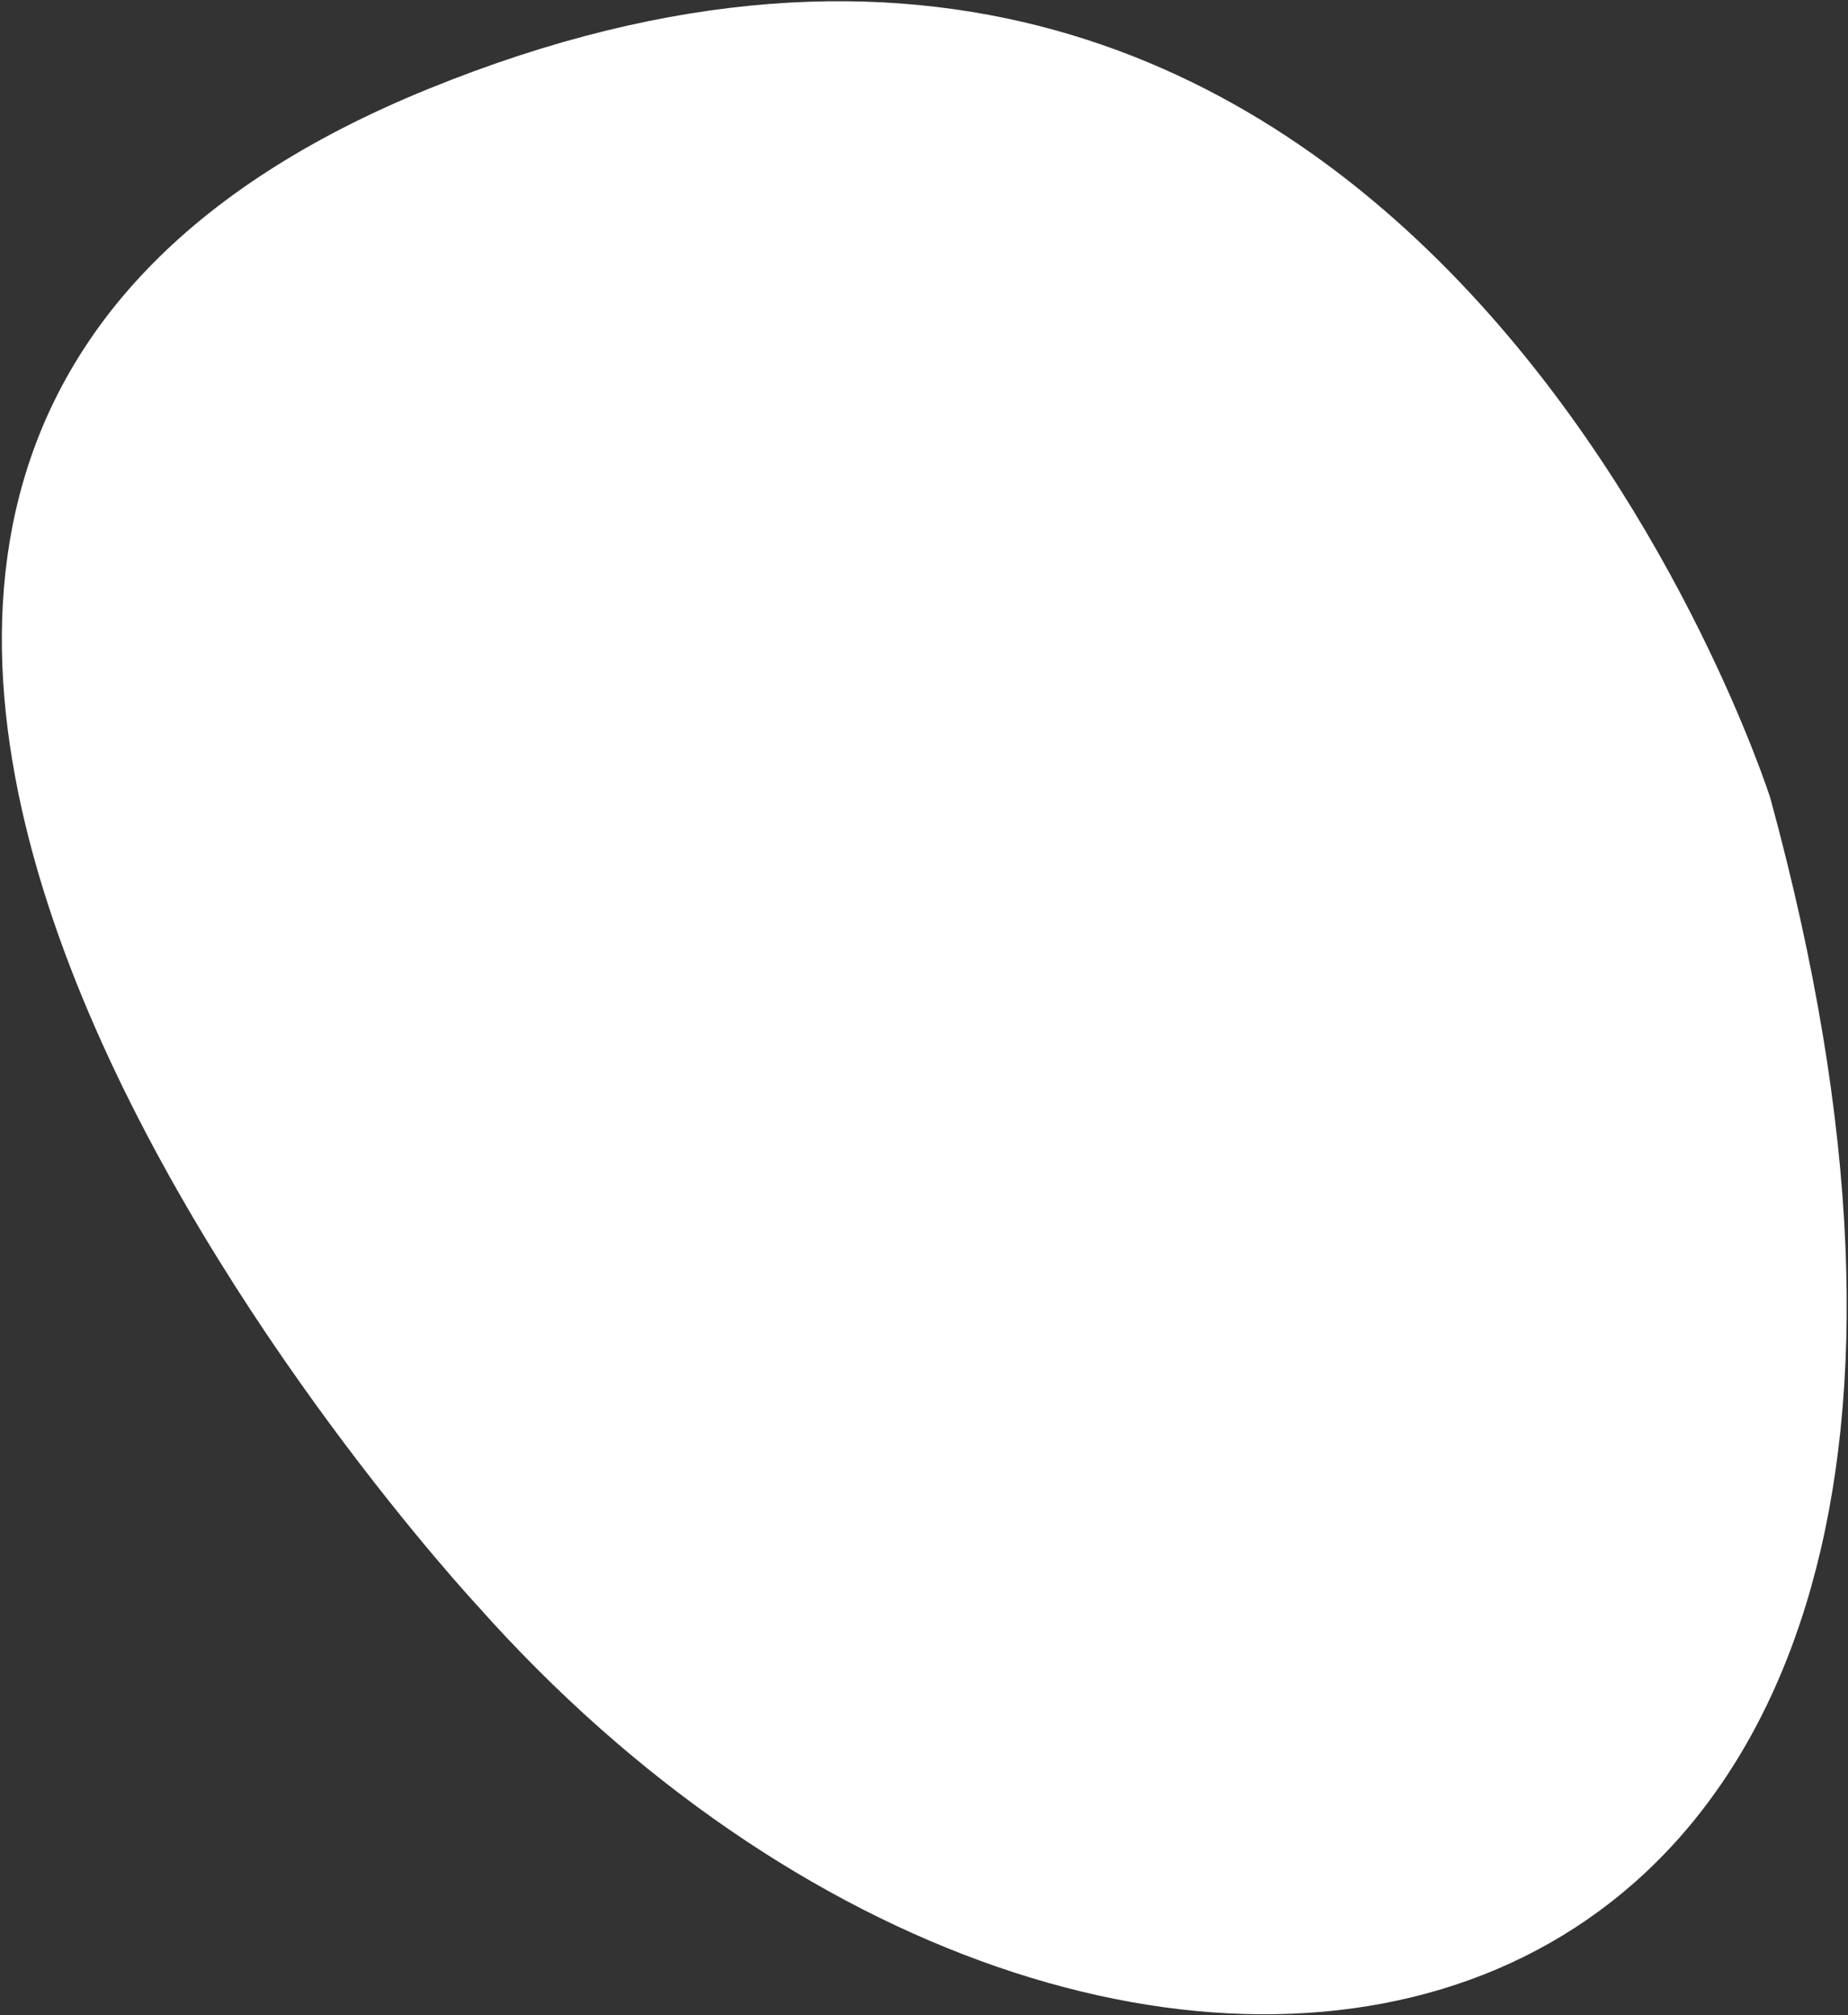 <svg width="989" height="1078" viewBox="0 0 989 1078" fill="none" xmlns="http://www.w3.org/2000/svg">
<rect x="0" y="0" width="989" height="1078" fill="#333333" stroke="none"/>
<path d="M255.384 858.912C593.352 1238.88 1142.75 1141.5 947.386 426.845C947.386 426.845 757.869 -167.448 229.323 47.536C-299.222 262.521 255.384 858.912 255.384 858.912Z" fill="white"/>
</svg>

